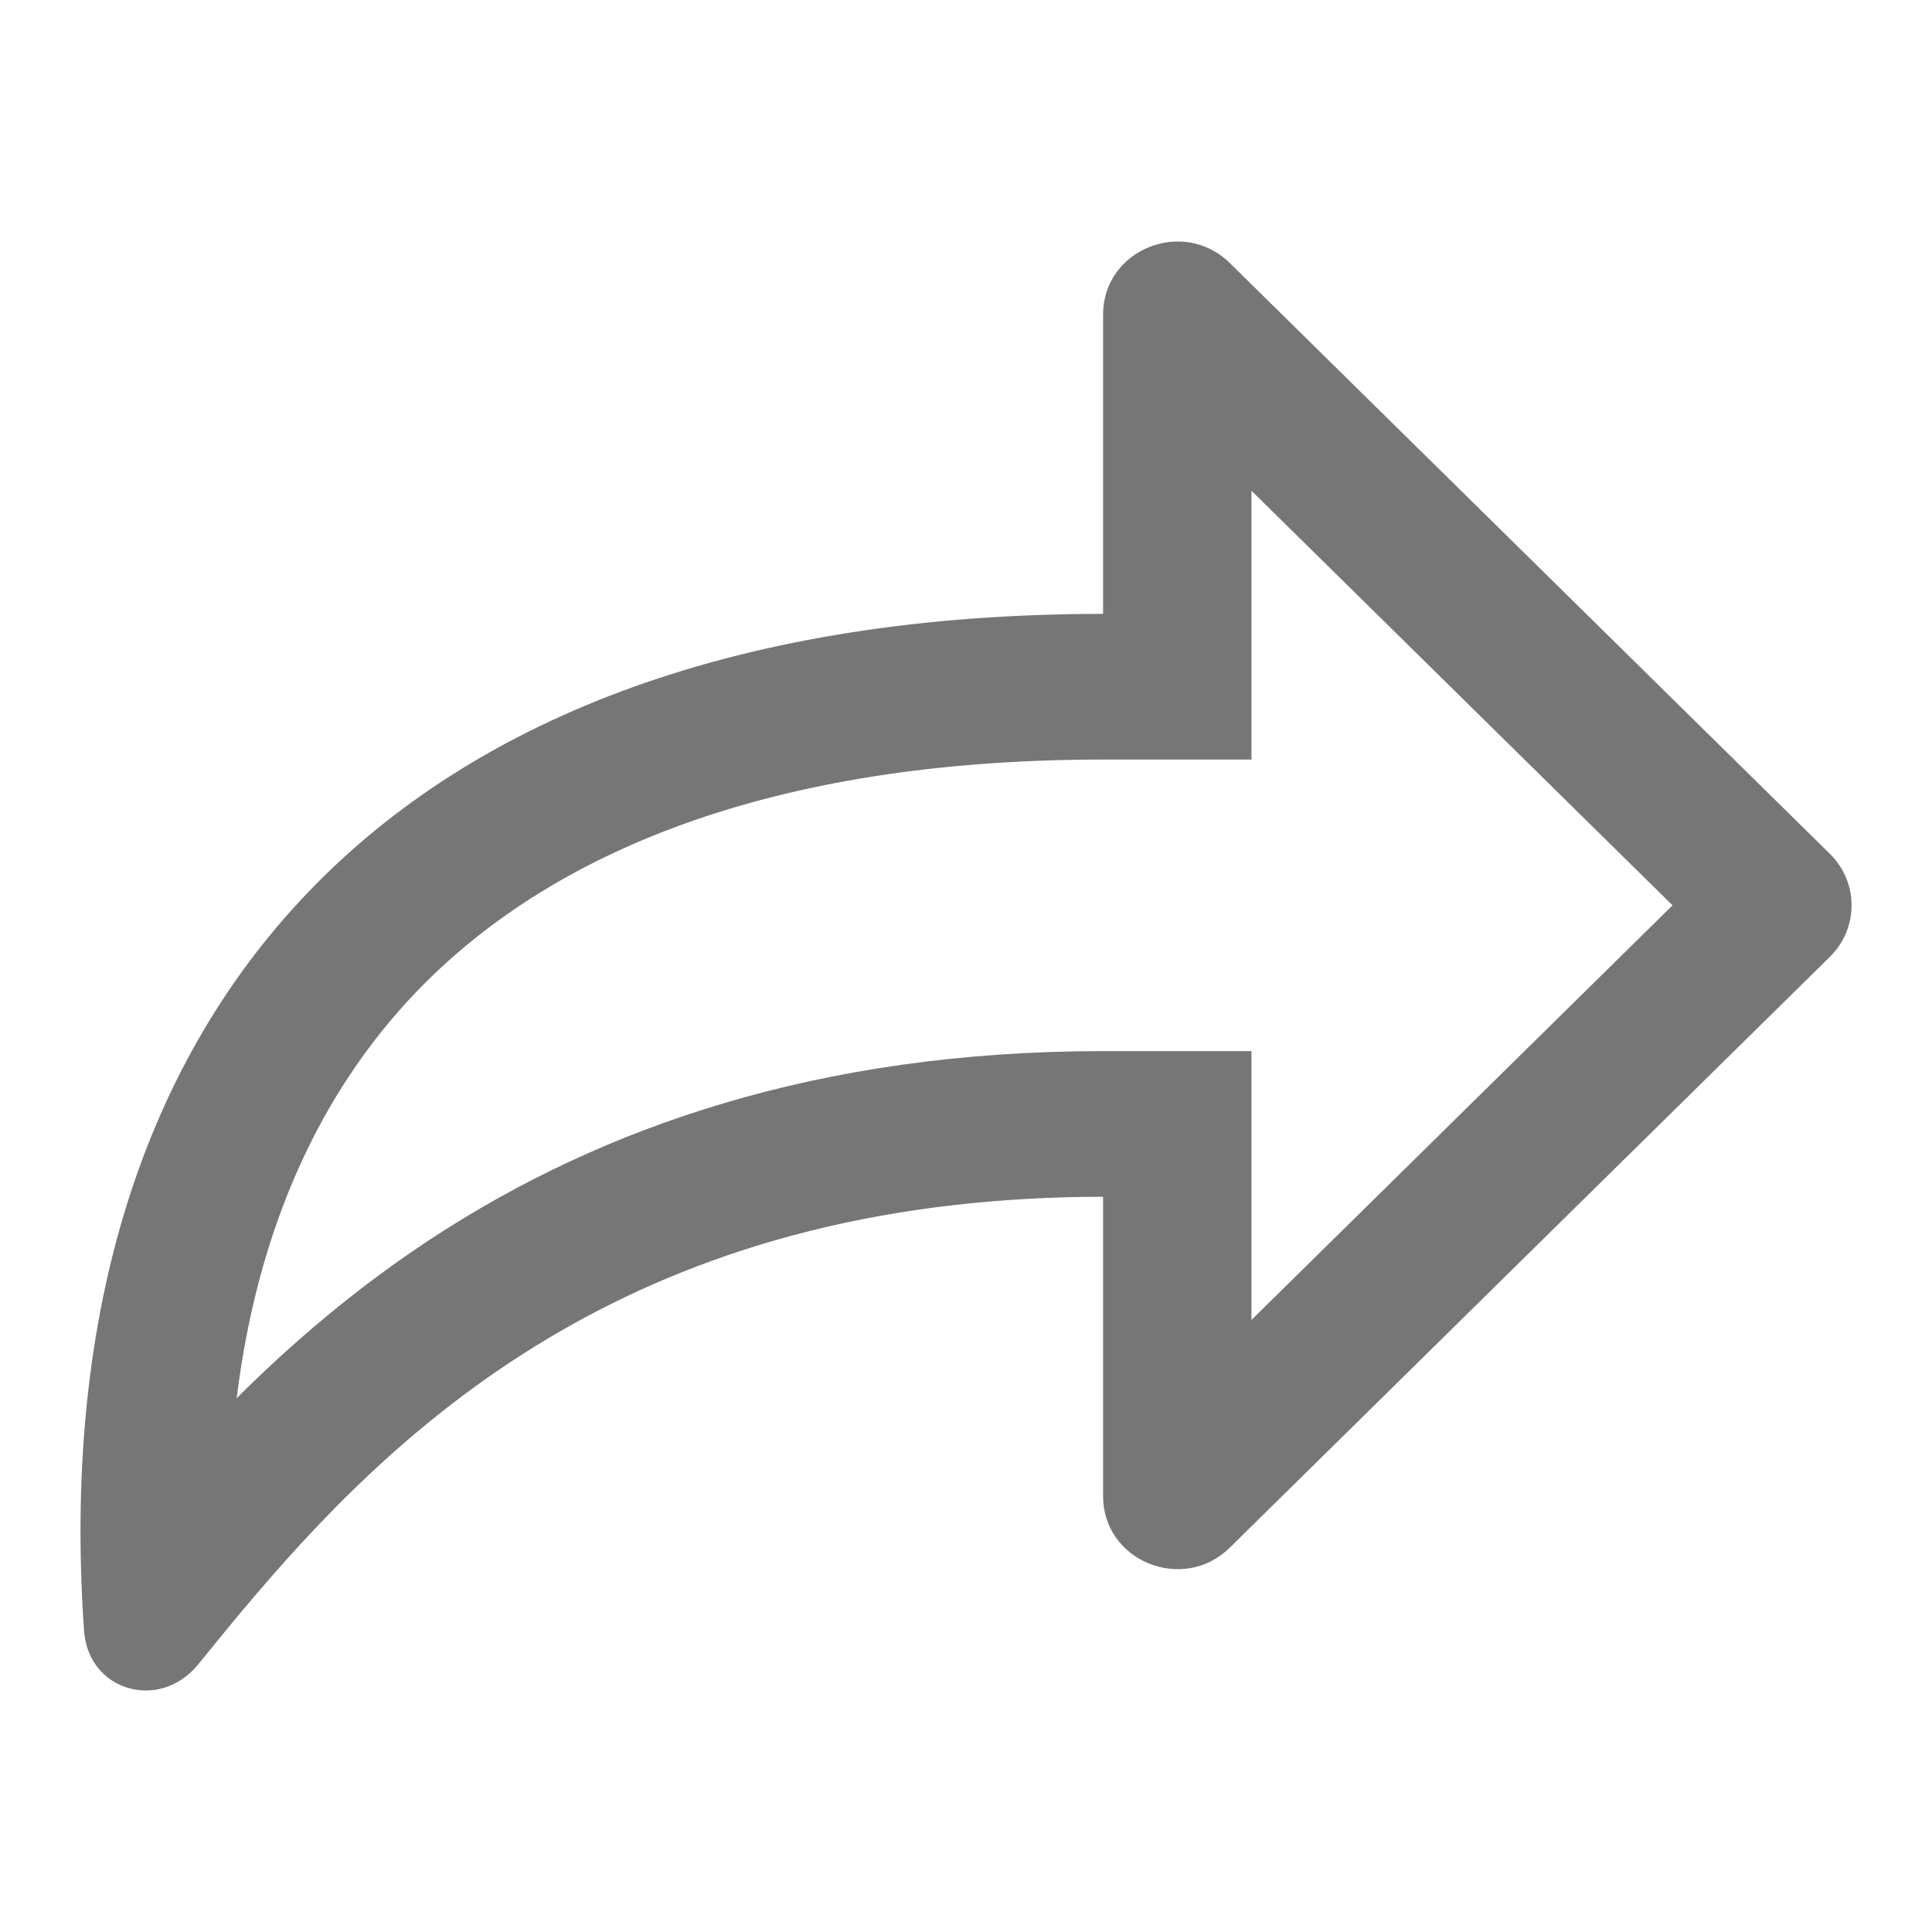<svg width="20" height="20" viewBox="0 0 20 20" fill="none" xmlns="http://www.w3.org/2000/svg">
<path fill-rule="evenodd" clip-rule="evenodd" d="M12.955 7.863L11.419 7.863C7.969 7.863 5.683 8.83 4.298 10.28C3.311 11.315 2.667 12.716 2.45 14.474C3.027 13.899 3.702 13.319 4.501 12.799C6.225 11.678 8.457 10.881 11.419 10.881H12.955V13.664L17.314 9.372L12.955 5.08V7.863ZM9.883 12.474C10.366 12.419 10.877 12.389 11.419 12.389V15.488C11.419 16.161 12.247 16.497 12.731 16.021L18.943 9.905C19.242 9.61 19.242 9.134 18.943 8.839L12.731 2.723C12.247 2.247 11.419 2.583 11.419 3.256V6.355C3.947 6.355 0.431 10.563 0.87 16.881C0.914 17.509 1.656 17.72 2.054 17.227C3.507 15.428 5.616 12.958 9.883 12.474Z" fill="#767676"/>
</svg>
